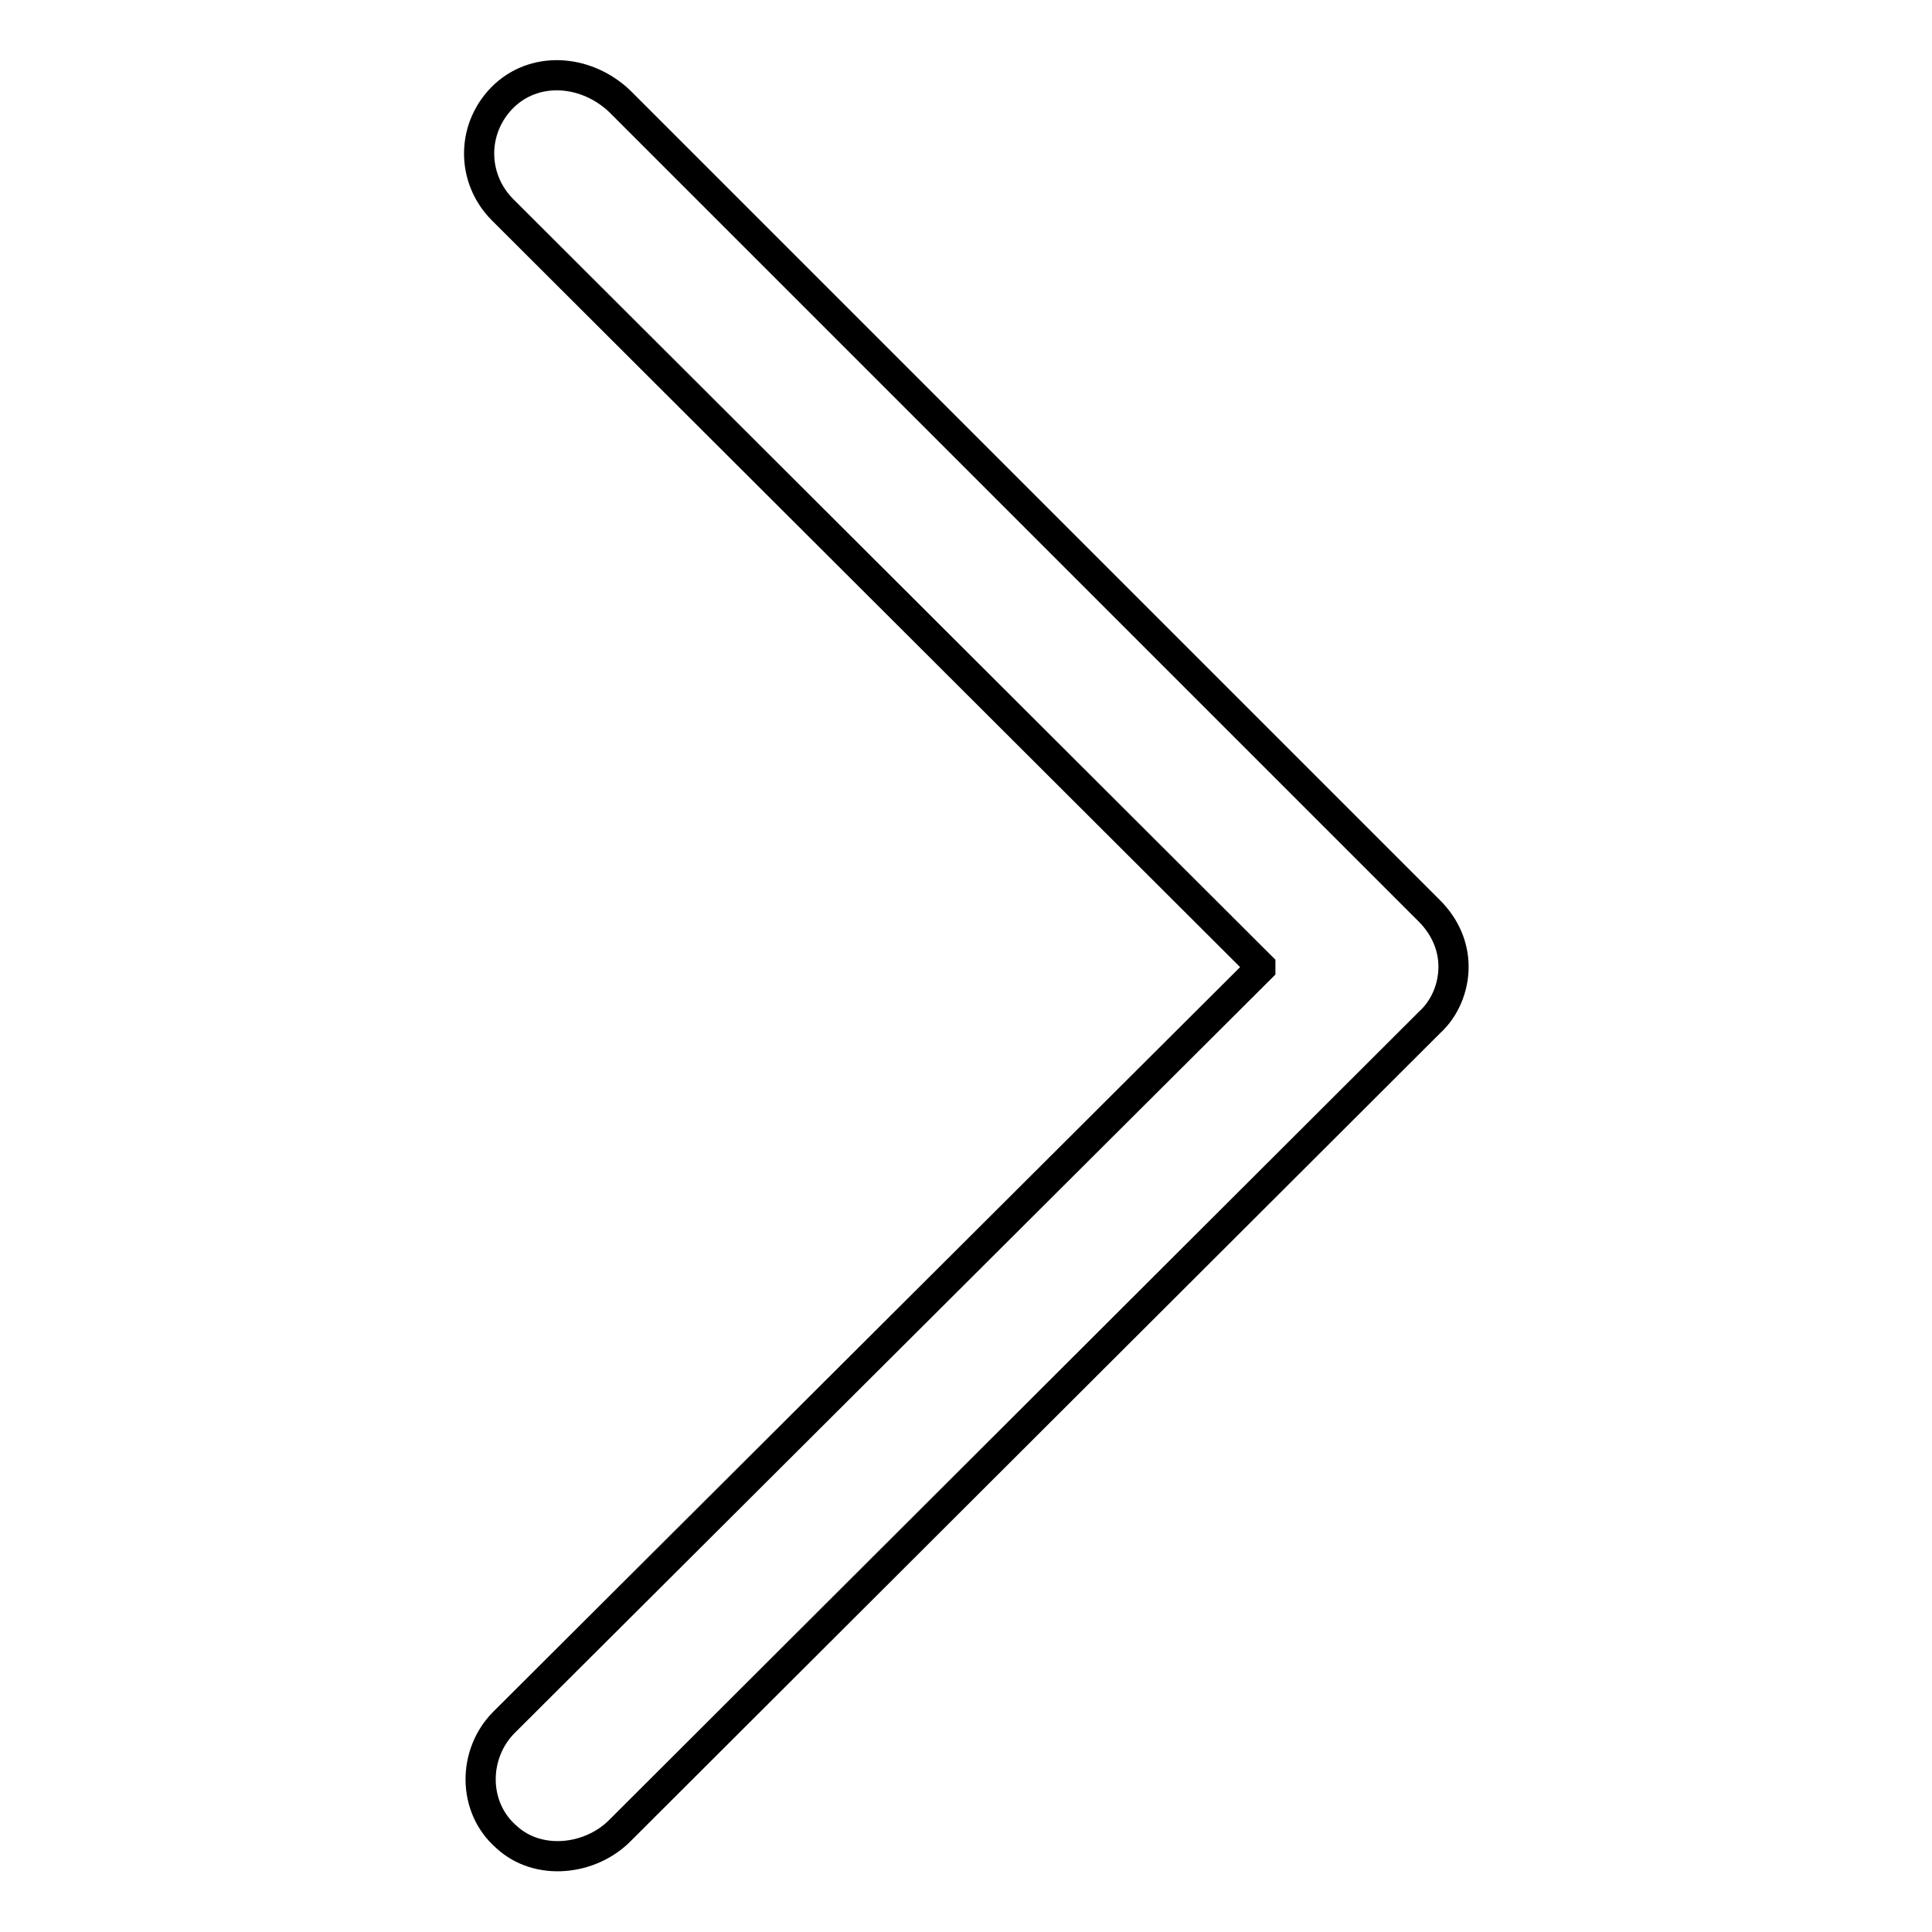 <?xml version="1.0" encoding="utf-8"?>
<!-- Svg Vector Icons : http://www.onlinewebfonts.com/icon -->
<!DOCTYPE svg PUBLIC "-//W3C//DTD SVG 1.1//EN" "http://www.w3.org/Graphics/SVG/1.1/DTD/svg11.dtd">
<svg version="1.1" xmlns="http://www.w3.org/2000/svg" xmlns:xlink="http://www.w3.org/1999/xlink" x="0px" y="0px" viewBox="0 0 256 256" enable-background="new 0 0 256 256" xml:space="preserve">
<g> <path stroke-width="4" fill-opacity="0" stroke="#000000"  d="M82.1,13.4l107.3,107.3c2.1,2.1,3.2,4.7,3.2,7.4s-1.1,5.5-3.2,7.4L82.1,242.6c-3.9,3.9-10.8,4.7-15,0.8 c-4.5-3.9-4.5-11-0.3-15.2L167,128.3c0,0,0,0,0-0.3L66.6,27.8c-4.2-4.2-4.2-11,0.3-15.2C71.3,8.6,77.9,9.4,82.1,13.4z"/></g>
</svg>
